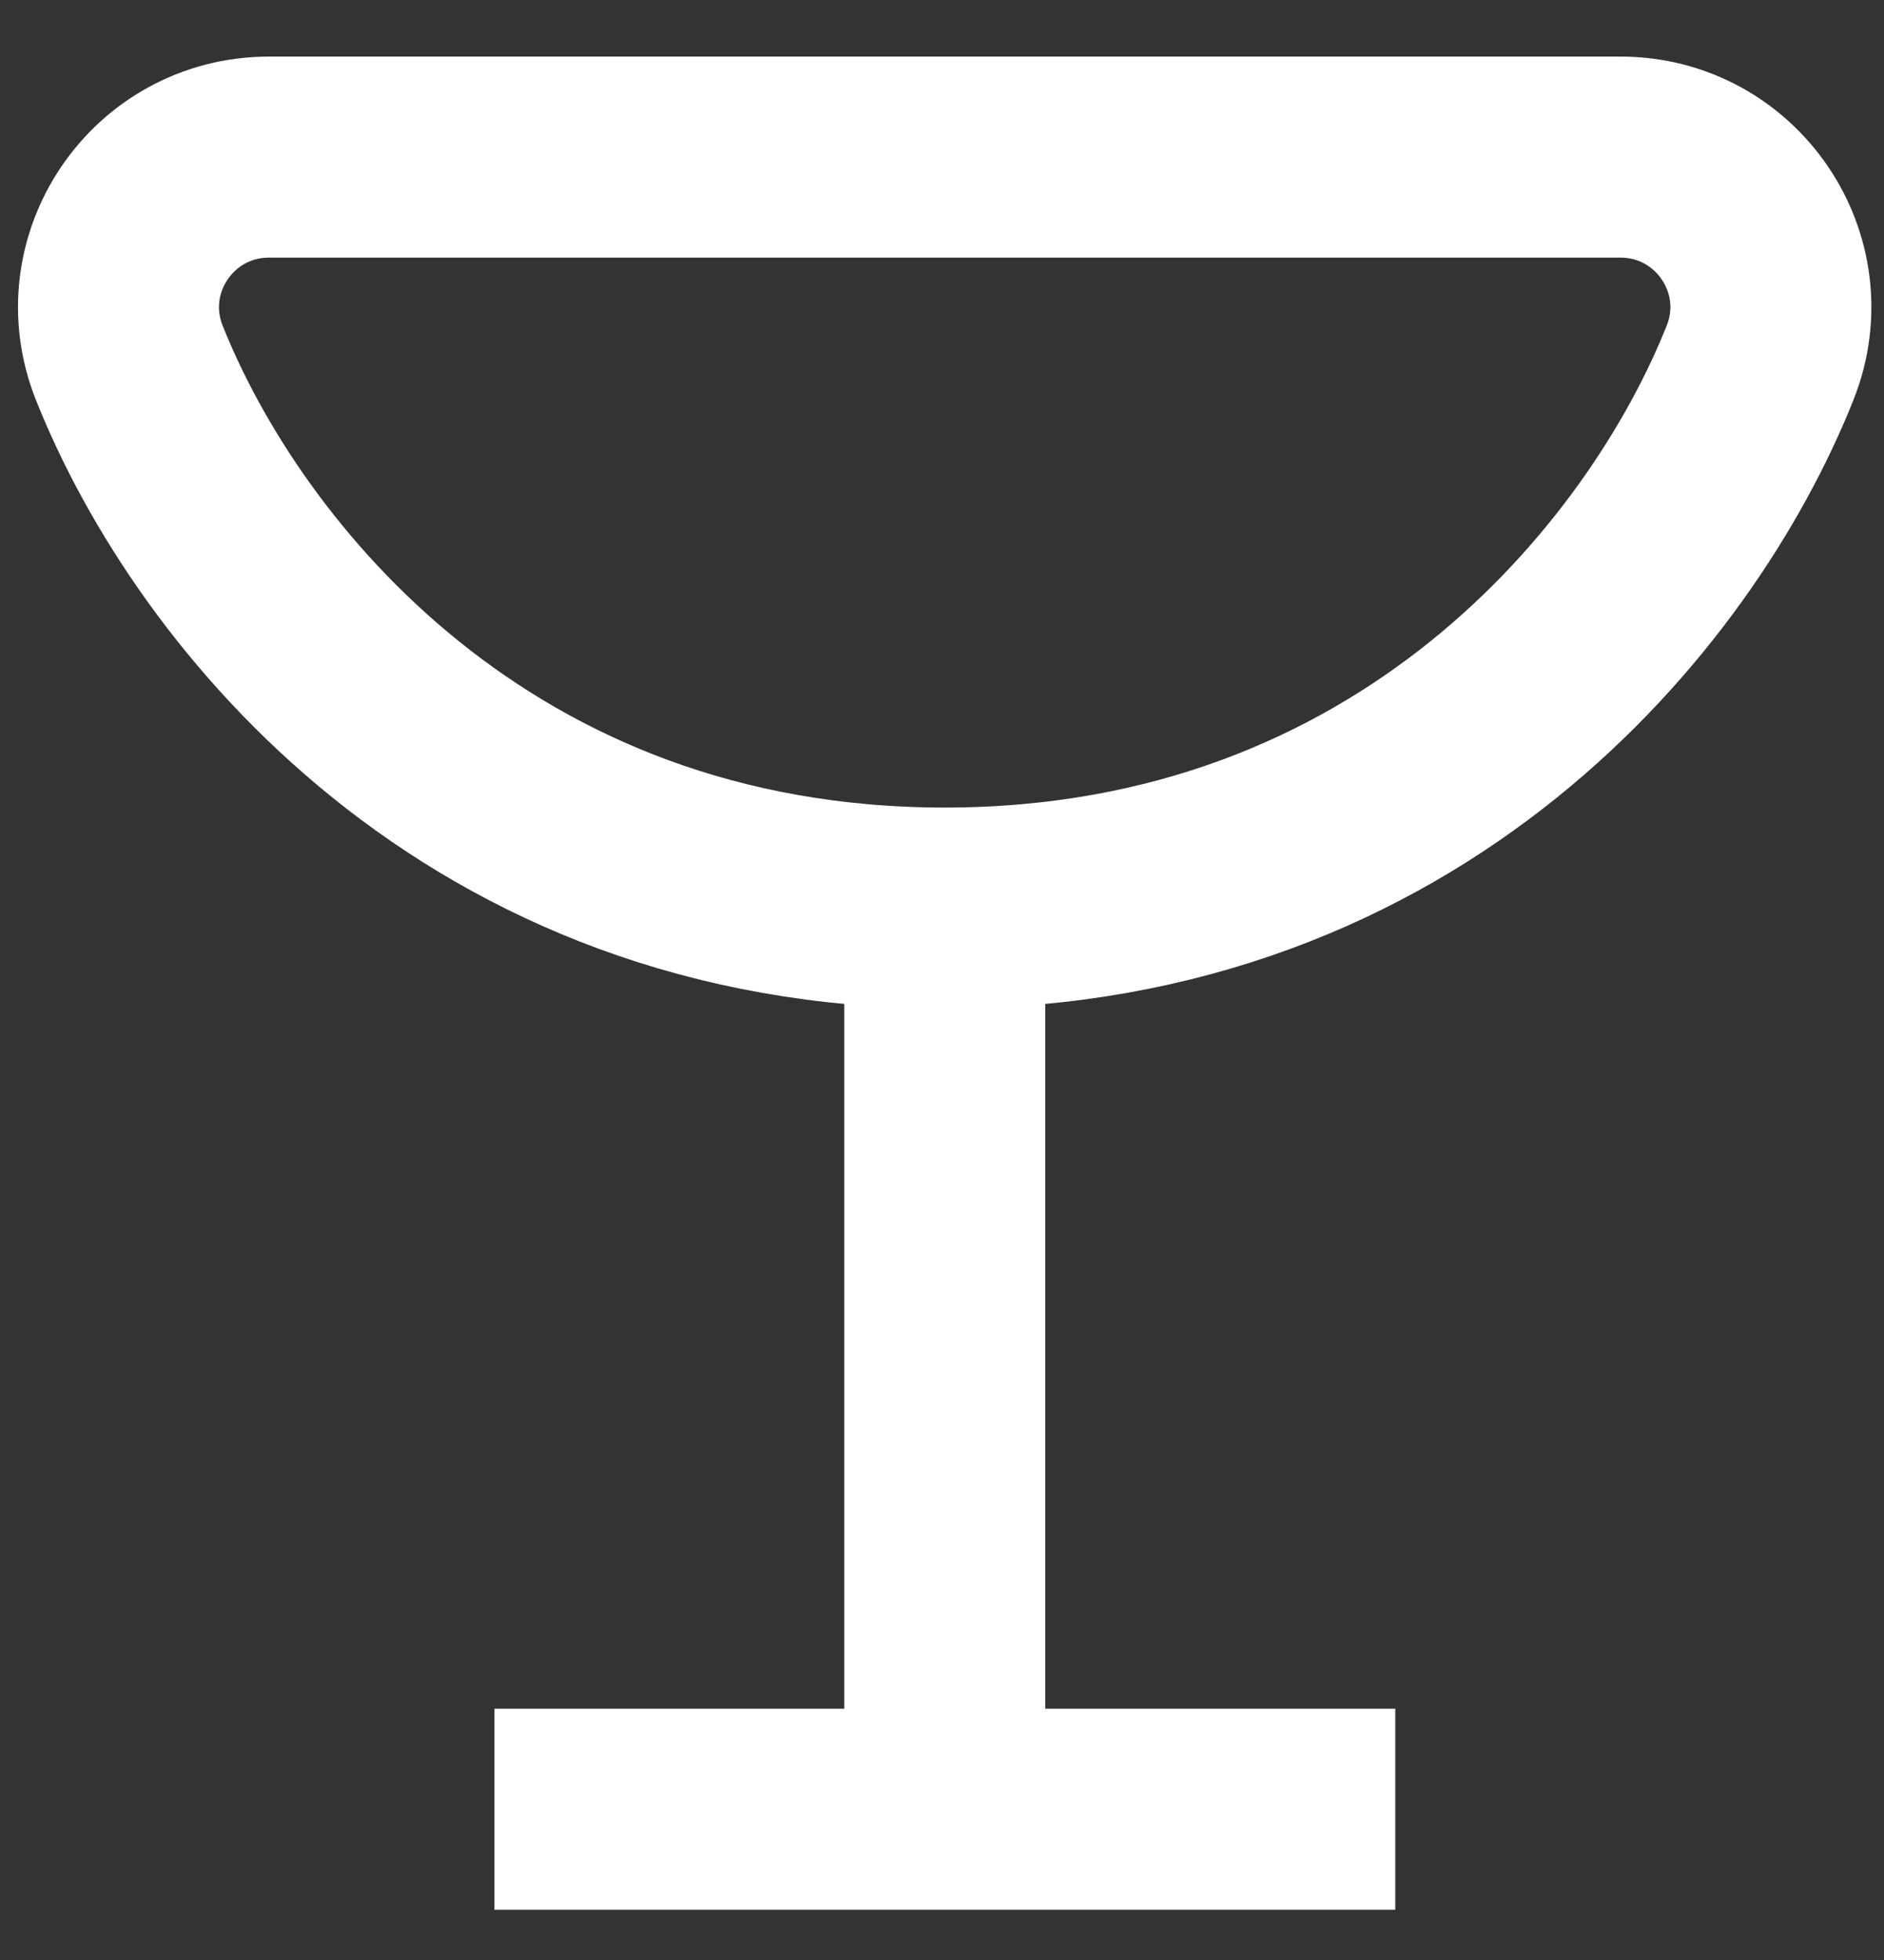 <svg width="25" height="26" viewBox="0 0 25 26" fill="none" xmlns="http://www.w3.org/2000/svg">
<rect x="0" y="0" width="25" height="26" fill="#333333" stroke="none"/>
<path d="M3.57 2.084C2.159 2.084 1.194 3.504 1.716 4.814C2.901 7.788 6.356 12.046 12.536 12.046C18.715 12.046 22.17 7.788 23.355 4.814C23.878 3.504 22.912 2.084 21.502 2.084H3.57Z" stroke="white" stroke-width="2.667" stroke-miterlimit="10"/>
<path d="M12.537 12.046V24" stroke="white" stroke-width="2.667" stroke-miterlimit="10"/>
<path d="M6.561 24H18.515" stroke="white" stroke-width="2.667" stroke-miterlimit="10"/>
</svg>
